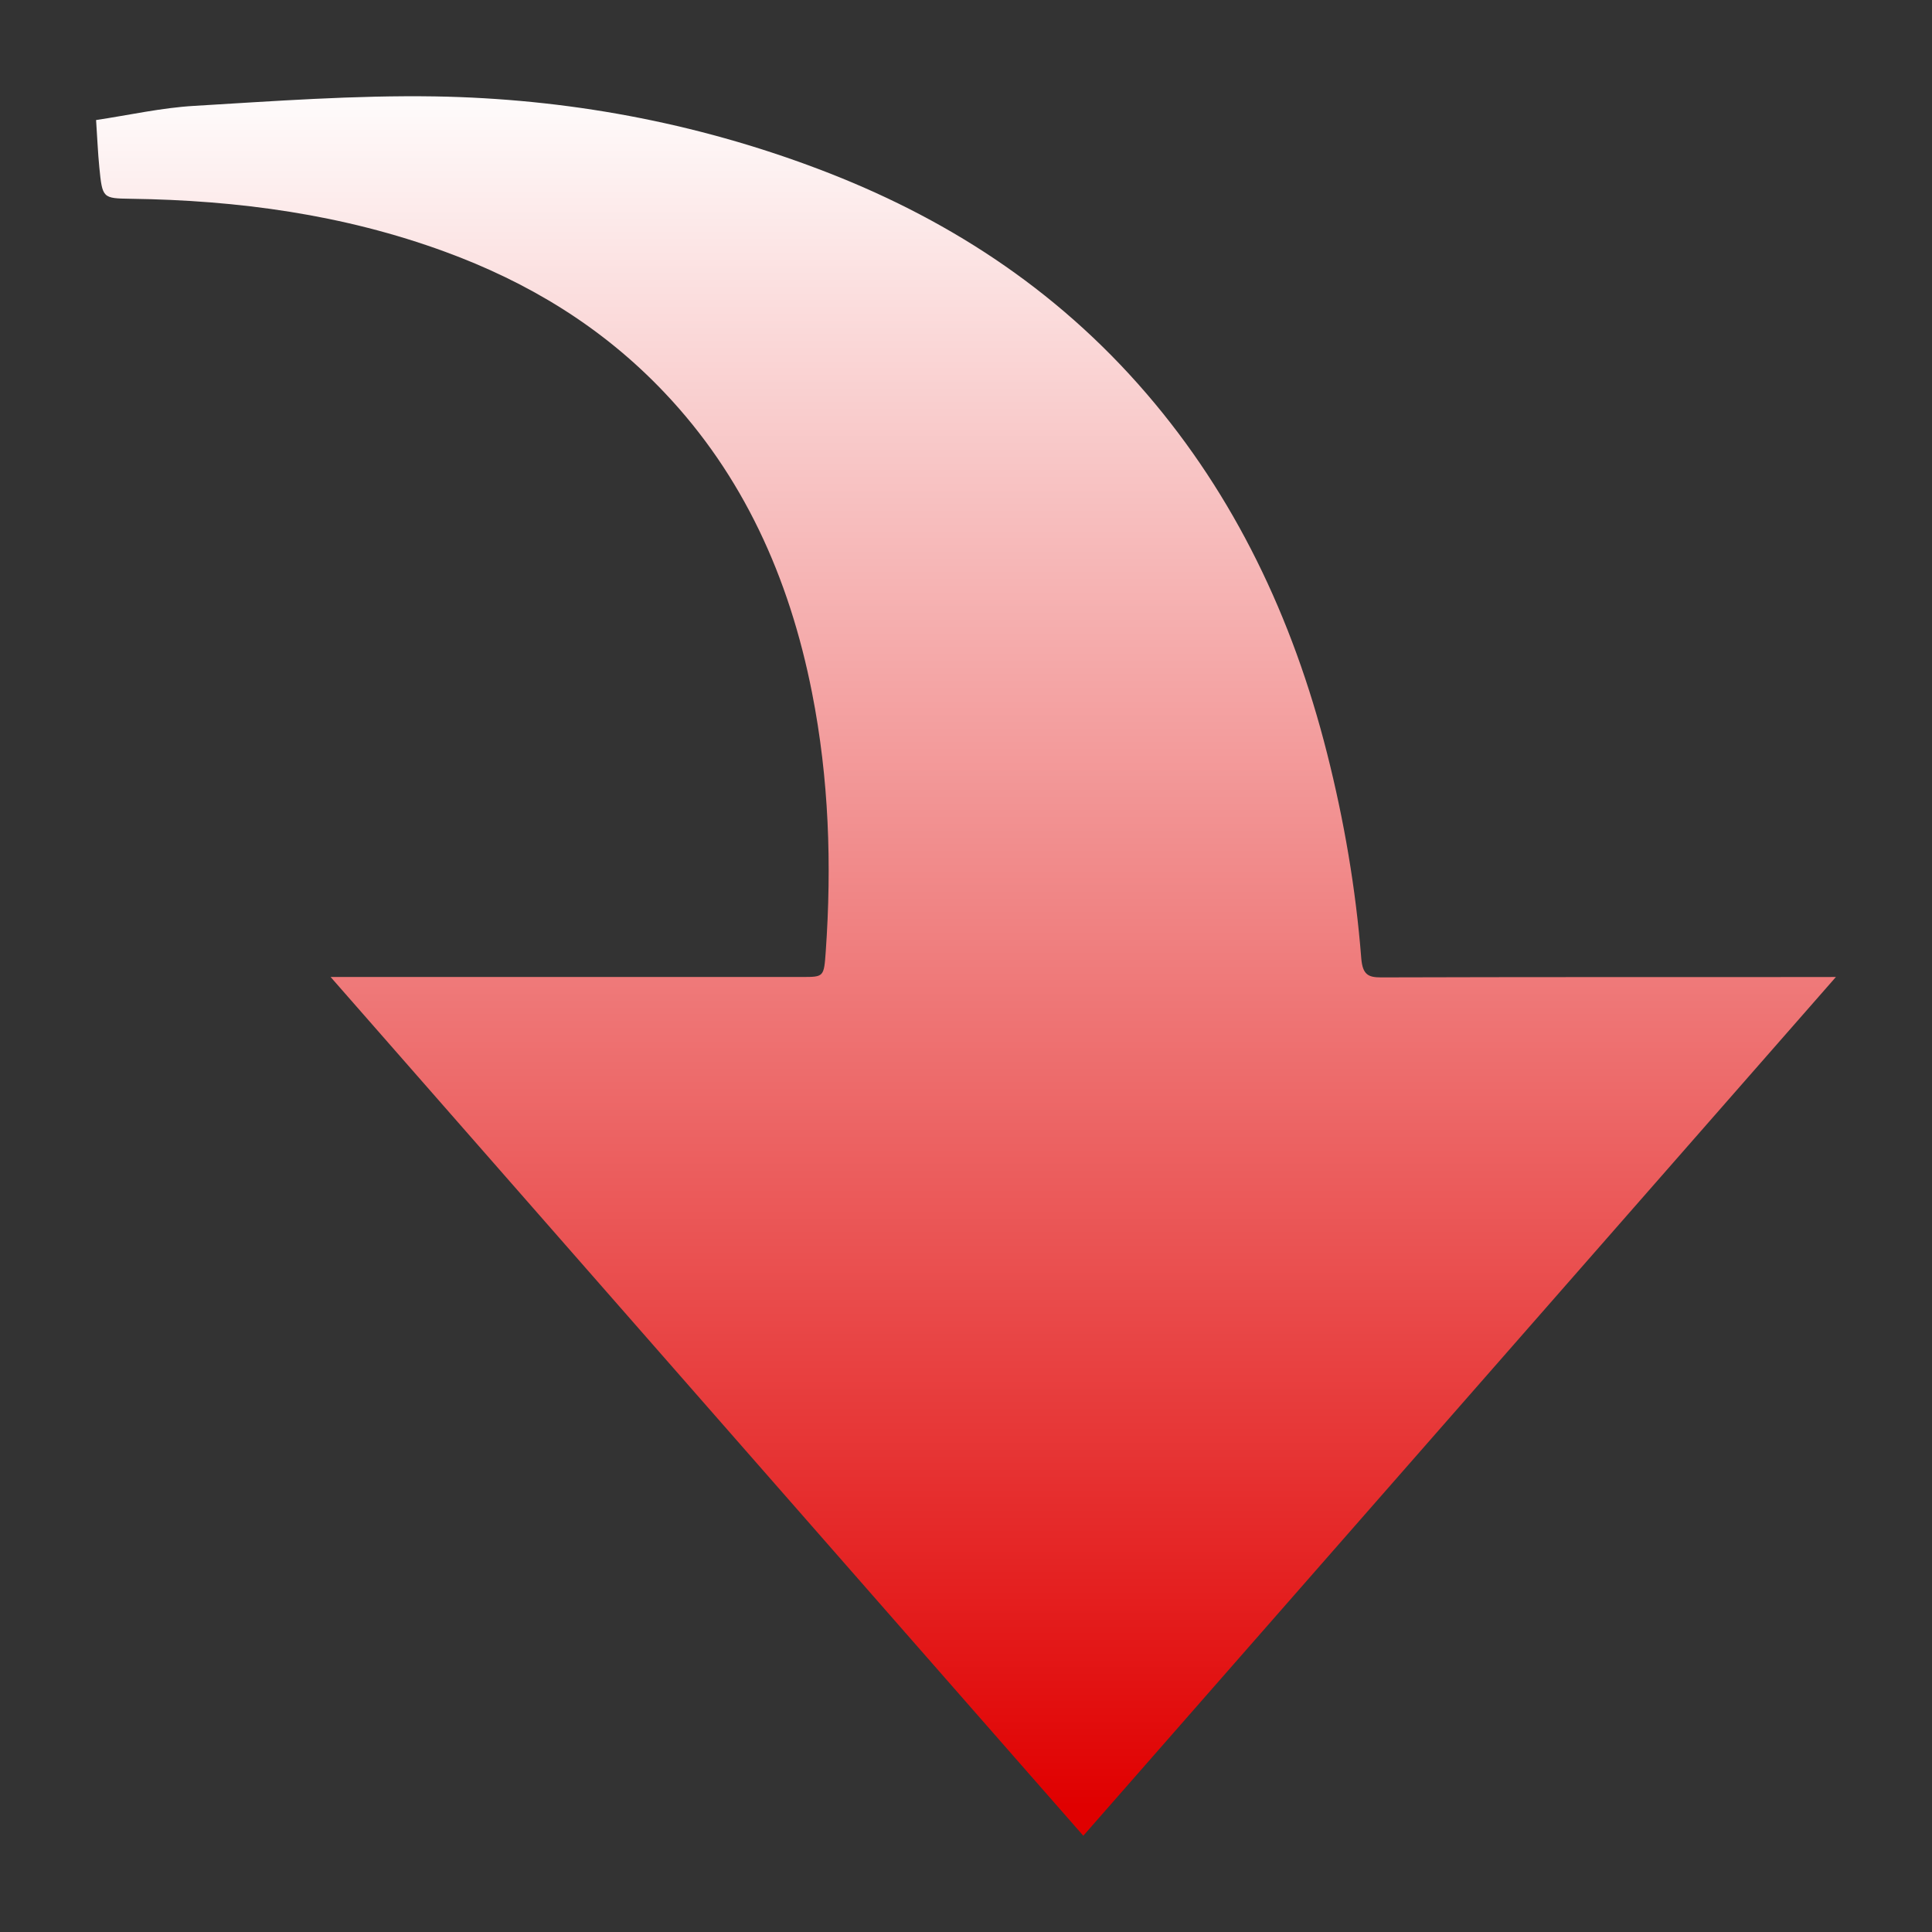 <?xml version="1.0" encoding="utf-8"?>
<!-- Generator: Adobe Illustrator 16.0.0, SVG Export Plug-In . SVG Version: 6.00 Build 0)  -->
<!DOCTYPE svg PUBLIC "-//W3C//DTD SVG 1.1//EN" "http://www.w3.org/Graphics/SVG/1.1/DTD/svg11.dtd">
<svg version="1.1" id="图层_1" xmlns="http://www.w3.org/2000/svg" xmlns:xlink="http://www.w3.org/1999/xlink" x="0px" y="0px"
	 width="60px" height="60px" viewBox="0 0 60 60" enable-background="new 0 0 60 60" xml:space="preserve">
<rect x="0" y="0" width="60" height="60" fill="#333333" stroke="none"/>
<path fill="#FFFFFF" d="M-46.339,24.048c-0.012,0.254-0.124,0.494-0.313,0.666c-0.188,0.172-0.438,0.262-0.692,0.25
	s-0.494-0.125-0.666-0.313c-0.171-0.188-0.261-0.438-0.25-0.692c0.005-0.127,0.035-0.251,0.088-0.366
	c0.053-0.115,0.129-0.218,0.222-0.304c0.093-0.085,0.203-0.152,0.322-0.195c0.119-0.043,0.246-0.063,0.372-0.057
	s0.251,0.037,0.366,0.091c0.114,0.054,0.217,0.13,0.302,0.225c0.085,0.094,0.151,0.204,0.193,0.323
	C-46.351,23.794-46.333,23.921-46.339,24.048z M-6.639,38.914c-0.254,0.574-0.715,1.016-1.299,1.242l-2.884,1.119
	c-0.271,0.104-0.558,0.158-0.847,0.158c-0.942,0-1.834-0.57-2.193-1.5l-0.205-0.527l-2.136,0.891
	c0.091,0.662-0.027,1.344-0.354,1.938c-0.404,0.734-1.069,1.268-1.875,1.508c0.221,0.773,0.15,1.627-0.264,2.379
	c-0.619,1.127-1.828,1.725-3.033,1.623c0.01,0.545-0.123,1.082-0.385,1.559c-0.407,0.74-1.08,1.277-1.896,1.512
	c-0.448,0.131-0.92,0.16-1.381,0.084c-0.01,0.508-0.143,1.004-0.389,1.449c-0.406,0.738-1.107,1.295-1.925,1.523
	c-0.277,0.078-0.563,0.117-0.853,0.119c-0.534,0-1.059-0.141-1.522-0.408l-0.696-0.4c-0.406,0.531-0.967,0.922-1.622,1.119
	c-0.306,0.094-0.624,0.141-0.943,0.141c-0.522,0-1.038-0.127-1.51-0.379c-0.643-0.344-1.15-0.895-1.438-1.564
	c-0.847,0.32-1.82,0.285-2.665-0.168c-0.575-0.307-1.042-0.783-1.34-1.361c-0.9,0.441-1.99,0.459-2.937-0.049
	c-0.756-0.404-1.311-1.08-1.561-1.906c-0.126-0.414-0.168-0.848-0.123-1.277c-0.503-0.012-0.997-0.141-1.44-0.377
	c-0.756-0.406-1.311-1.082-1.561-1.908c-0.25-0.824-0.165-1.695,0.24-2.453l0.749-1.398c-0.163-0.408-0.247-0.846-0.326-1.273
	c-0.136-0.734-0.248-1.223-0.539-1.336c-0.135-0.053-0.45-0.184-1.568-0.682l-0.261,0.59c-0.388,0.877-1.25,1.4-2.153,1.4
	c-0.317,0-0.639-0.064-0.947-0.201l-2.829-1.25c-0.573-0.254-1.013-0.717-1.24-1.303c-0.227-0.586-0.212-1.225,0.041-1.797
	l6.496-14.697c0.253-0.573,0.715-1.013,1.302-1.24c0.586-0.227,1.225-0.212,1.797,0.041l2.83,1.25
	c1.185,0.524,1.723,1.915,1.199,3.1l-0.437,0.988l1.729,0.796c0.022,0.012,0.045,0.023,0.067,0.035
	c0.969,0.545,2.004,0.303,3.315-0.004c1.754-0.412,3.909-0.917,6.431,0.537c3.485-2.123,6.161-1.032,8.138-0.223
	c1.43,0.584,2.278,0.893,3.11,0.461l1.505-0.807l-0.401-1.034c-0.469-1.208,0.133-2.572,1.342-3.041l2.884-1.118
	c0.583-0.227,1.222-0.211,1.798,0.042c0.574,0.254,1.016,0.715,1.242,1.299l5.809,14.981C-6.37,37.699-6.385,38.338-6.639,38.914z
	 M-51.337,38.141l6.495-14.697c0.068-0.155,0.034-0.294,0.007-0.363c-0.027-0.069-0.095-0.195-0.25-0.263l-2.829-1.25
	c-0.059-0.026-0.123-0.04-0.188-0.04c-0.075,0-0.136,0.018-0.175,0.033c-0.069,0.027-0.196,0.094-0.264,0.249l-6.496,14.697
	c-0.068,0.154-0.034,0.293-0.007,0.363c0.026,0.068,0.095,0.195,0.249,0.264l2.83,1.25C-51.728,38.486-51.441,38.375-51.337,38.141z
	 M-44.027,45.592l1.835-3.176c0.275-0.639,0.016-1.389-0.6-1.717c-0.655-0.352-1.473-0.104-1.823,0.551l-1.409,2.633
	c-0.168,0.314-0.203,0.68-0.099,1.025c0.105,0.346,0.336,0.629,0.651,0.797C-45.009,45.953-44.444,45.904-44.027,45.592z
	 M-40.52,48.705l2.038-3.945c0.104-0.568-0.175-1.16-0.686-1.434c-0.467-0.25-1.036-0.199-1.453,0.119l-2.278,4
	c-0.168,0.314-0.203,0.678-0.099,1.025c0.105,0.346,0.336,0.629,0.651,0.797C-41.692,49.617-40.873,49.365-40.52,48.705z
	 M-36.373,50.314l1.802-3.465c0.103-0.568-0.176-1.16-0.687-1.432c-0.509-0.271-1.15-0.18-1.565,0.215l-1.956,3.787
	c-0.025,0.518,0.247,1.012,0.708,1.258C-37.492,50.986-36.772,50.828-36.373,50.314z M-32.144,51.855l1.351-2.523
	c0.242-0.455,0.2-1.02-0.108-1.439c-0.117-0.16-0.269-0.291-0.444-0.383c-0.509-0.271-1.151-0.18-1.566,0.215l-1.759,3.381
	c-0.042,0.529,0.235,1.051,0.705,1.303C-33.312,52.758-32.494,52.51-32.144,51.855z M-27.93,49.695
	c-0.047-0.025-0.871-0.508-0.871-0.508c-0.054,0.355-0.166,0.703-0.34,1.027l-0.713,1.334l0.709,0.408
	c0.279,0.16,0.611,0.199,0.935,0.109c0.335-0.094,0.622-0.322,0.788-0.623C-27.083,50.826-27.311,50.043-27.93,49.695z
	 M-29.936,43.451c-0.107-0.059-0.203-0.141-0.279-0.236c-0.076-0.098-0.133-0.209-0.167-0.328c-0.033-0.117-0.043-0.242-0.028-0.365
	c0.014-0.123,0.053-0.24,0.113-0.348c0.061-0.109,0.143-0.203,0.239-0.279s0.208-0.133,0.327-0.166
	c0.119-0.031,0.244-0.041,0.366-0.025c0.122,0.014,0.241,0.053,0.349,0.115l6.939,3.904c0.619,0.34,1.398,0.113,1.738-0.504
	c0.338-0.613,0.107-1.395-0.513-1.744c-1.627-0.912-3.471-1.943-5.284-2.982c-0.214-0.125-0.369-0.328-0.434-0.568
	c-0.063-0.238-0.03-0.492,0.092-0.707c0.123-0.215,0.326-0.371,0.564-0.438s0.492-0.035,0.709,0.086
	c1.807,1.035,3.646,2.064,5.271,2.975l0,0c0.289,0.162,0.629,0.201,0.956,0.107c0.335-0.096,0.61-0.314,0.775-0.615
	c0.2-0.363,0.208-0.789,0.023-1.17c-0.118-0.242-0.306-0.443-0.54-0.576l-7.67-4.371c-1.25-0.713-2.85-0.064-4.704,0.686
	c-2.825,1.143-6.339,2.566-9.364-1.326c-0.215-0.277-0.297-0.619-0.231-0.965s0.27-0.633,0.574-0.811
	c2.154-1.258,3.972-2.629,5.404-4.077c0.314-0.318,0.642-0.625,0.98-0.916c-1.545-0.607-2.89-0.295-4.297,0.035
	c-1.492,0.35-3.035,0.713-4.628-0.166l-1.668-0.771l-4.282,9.69c0.996,0.443,1.365,0.6,1.489,0.648
	c1.052,0.408,1.405,1.348,1.595,2.195c0.979-0.834,2.409-1.035,3.611-0.393c0.901,0.48,1.485,1.338,1.652,2.281
	c0.677-0.098,1.368,0.023,1.972,0.346c0.729,0.387,1.28,1.041,1.54,1.826c0.795-0.219,1.645-0.125,2.372,0.266
	c0.729,0.387,1.28,1.041,1.54,1.826c0.796-0.219,1.645-0.125,2.372,0.266c0.366,0.195,0.69,0.459,0.954,0.777l4.017,2.273
	c0.293,0.164,0.636,0.201,0.964,0.107c0.332-0.096,0.605-0.314,0.771-0.613c0.336-0.613,0.106-1.395-0.514-1.744 M-14.745,37.656
	l-3.842-9.909l-1.313,0.703c-1.652,0.859-3.199,0.227-4.694-0.385c-1.956-0.799-3.98-1.627-6.888,0.367
	c-0.625,0.428-1.262,0.967-1.895,1.607c-1.389,1.405-3.102,2.735-5.097,3.961c2.015,2.049,4.189,1.168,6.678,0.16
	c2.112-0.855,4.296-1.738,6.335-0.578l7.67,4.373c0.298,0.168,0.566,0.385,0.795,0.639L-14.745,37.656z M-8.344,37.793l-5.809-14.98
	c-0.061-0.158-0.184-0.231-0.251-0.261c-0.062-0.027-0.128-0.042-0.195-0.042c-0.058,0-0.114,0.011-0.167,0.032l-2.885,1.118
	c-0.24,0.093-0.364,0.375-0.271,0.615l5.809,14.982c0.093,0.24,0.374,0.363,0.614,0.271l2.884-1.119
	c0.158-0.061,0.231-0.184,0.262-0.252C-8.325,38.09-8.284,37.951-8.344,37.793z M-15.493,23.986c-0.531,0-0.961,0.43-0.961,0.961
	c0,0.255,0.102,0.5,0.281,0.68s0.424,0.281,0.68,0.281c0.254,0,0.499-0.101,0.68-0.281c0.18-0.18,0.281-0.425,0.281-0.68
	s-0.102-0.499-0.281-0.68C-14.994,24.087-15.239,23.986-15.493,23.986z M-14.301,17.902c0.014,0.131,0,0.263-0.04,0.388
	s-0.106,0.24-0.194,0.338c-0.088,0.098-0.195,0.176-0.316,0.23c-0.119,0.053-0.25,0.081-0.381,0.082h-8.973
	c0.018,0.11,0.031,0.222,0.044,0.334c0.015,0.131,0.001,0.263-0.04,0.388c-0.041,0.125-0.107,0.241-0.195,0.338
	s-0.195,0.176-0.314,0.229c-0.121,0.054-0.25,0.082-0.383,0.082h-13.2c-0.132,0-0.262-0.028-0.382-0.082
	c-0.12-0.053-0.228-0.132-0.315-0.229s-0.154-0.213-0.195-0.338c-0.041-0.125-0.054-0.258-0.04-0.388
	c0.012-0.113,0.027-0.224,0.043-0.334h-8.972c-0.131,0-0.261-0.028-0.381-0.082c-0.121-0.053-0.228-0.132-0.316-0.229
	c-0.088-0.098-0.154-0.213-0.195-0.338c-0.04-0.125-0.054-0.257-0.04-0.388c0.25-2.333,1.699-4.261,3.698-5.206
	c-0.602-0.668-0.969-1.551-0.969-2.519c0-2.077,1.69-3.768,3.767-3.768s3.767,1.69,3.767,3.768c0,0.971-0.37,1.857-0.975,2.526
	c1.03,0.49,1.926,1.244,2.583,2.189c0.705-0.749,1.555-1.346,2.498-1.755c-0.784-0.778-1.27-1.856-1.27-3.045
	c0-2.367,1.926-4.294,4.294-4.294c2.367,0,4.294,1.927,4.294,4.294c0,1.189-0.485,2.267-1.27,3.045
	c0.943,0.409,1.793,1.006,2.497,1.755c0.657-0.945,1.553-1.699,2.583-2.189c-0.605-0.668-0.976-1.555-0.976-2.526
	c0-2.077,1.69-3.767,3.768-3.767s3.768,1.69,3.768,3.767c0,0.968-0.367,1.851-0.969,2.519C-16,13.641-14.551,15.57-14.301,17.902z
	 M-20.797,12.07c1.043,0,1.893-0.849,1.893-1.892s-0.85-1.892-1.893-1.892s-1.893,0.849-1.893,1.892S-21.84,12.07-20.797,12.07z
	 M-31.694,12.512c1.334,0,2.419-1.085,2.419-2.419c0-1.333-1.085-2.419-2.419-2.419s-2.419,1.085-2.419,2.419
	C-34.113,11.427-33.027,12.512-31.694,12.512z M-42.59,12.07c1.043,0,1.892-0.849,1.892-1.892s-0.849-1.892-1.892-1.892
	s-1.892,0.849-1.892,1.892S-43.634,12.07-42.59,12.07z M-38.644,17.064c0.074-0.171,0.154-0.339,0.24-0.505
	c-0.774-1.58-2.406-2.614-4.187-2.614c-2.024,0-3.763,1.284-4.4,3.119H-38.644z M-26.235,18.436
	c-0.709-2.368-2.898-4.049-5.459-4.049c-2.561,0-4.75,1.681-5.459,4.049H-26.235z M-16.397,17.064
	c-0.637-1.835-2.377-3.119-4.4-3.119c-1.781,0-3.412,1.035-4.187,2.614c0.086,0.166,0.166,0.334,0.239,0.505H-16.397z M-8.86,21.025
	c0,0.249,0.099,0.487,0.274,0.663s0.415,0.274,0.663,0.274s0.487-0.099,0.663-0.274s0.274-0.415,0.274-0.663
	c0-4.37-1.156-8.664-3.346-12.42c-0.125-0.213-0.33-0.367-0.57-0.429c-0.239-0.063-0.494-0.027-0.707,0.097
	c-0.215,0.125-0.37,0.329-0.434,0.567c-0.064,0.239-0.031,0.494,0.092,0.708C-9.928,13.019-8.86,16.987-8.86,21.025z
	 M-55.465,21.962c0.249,0,0.487-0.099,0.663-0.274c0.176-0.176,0.275-0.415,0.275-0.663c0-5.011,1.624-9.648,4.371-13.418
	l0.067,1.874c0.004,0.123,0.033,0.244,0.084,0.356s0.124,0.213,0.214,0.296c0.09,0.084,0.196,0.149,0.312,0.192
	s0.238,0.063,0.361,0.059s0.244-0.033,0.356-0.084c0.112-0.051,0.213-0.124,0.297-0.214c0.084-0.09,0.149-0.196,0.192-0.311
	c0.043-0.116,0.063-0.238,0.058-0.361l-0.143-3.98c4.17-4.454,10.098-7.242,16.666-7.242c4.834,0,9.547,1.542,13.434,4.37
	l-1.889,0.068c-0.249,0.009-0.484,0.116-0.653,0.298c-0.169,0.182-0.259,0.424-0.251,0.672c0.01,0.249,0.117,0.483,0.299,0.653
	s0.424,0.26,0.672,0.25l4.383-0.157c0.143-0.005,0.281-0.042,0.406-0.109c0.126-0.067,0.234-0.161,0.318-0.276
	s0.141-0.248,0.165-0.388s0.018-0.284-0.021-0.421l-1.204-4.217c-0.067-0.239-0.229-0.441-0.445-0.563
	c-0.217-0.121-0.474-0.15-0.713-0.082s-0.441,0.229-0.563,0.446s-0.15,0.474-0.082,0.713l0.398,1.396
	c-4.15-2.931-9.141-4.528-14.254-4.528c-7.145,0-13.589,3.049-18.104,7.912l-3.987,1.138c-0.239,0.068-0.441,0.229-0.562,0.446
	c-0.121,0.217-0.15,0.474-0.082,0.712c0.068,0.239,0.229,0.441,0.446,0.563c0.217,0.121,0.474,0.15,0.713,0.082l1.407-0.401
	c-2.857,4.031-4.539,8.951-4.539,14.257c0,0.249,0.099,0.487,0.274,0.663S-55.714,21.962-55.465,21.962z"/>
<g>
	
		<linearGradient id="SVGID_1_" gradientUnits="userSpaceOnUse" x1="32.332" y1="57.759" x2="32.332" y2="3.891" gradientTransform="matrix(-1 0 0 -1 62.332 60)">
		<stop  offset="0" style="stop-color:#FFFFFF"/>
		<stop  offset="1" style="stop-color:#E00000"/>
	</linearGradient>
	<path fill-rule="evenodd" clip-rule="evenodd" fill="url(#SVGID_1_)" d="M57.016,30.341c-7.828,8.933-15.614,17.816-23.373,26.67
		c-7.742-8.836-15.527-17.716-23.376-26.67c0.201,0,0.379,0,0.561,0c4.693,0,9.389,0,14.082,0c0.676,0,0.678,0,0.734-0.787
		c0.189-2.701,0.1-5.374-0.424-8.032c-0.715-3.637-2.168-6.778-4.572-9.317c-1.963-2.076-4.281-3.452-6.816-4.383
		c-3.176-1.166-6.449-1.603-9.771-1.649C3.186,6.16,3.18,6.159,3.084,5.193c-0.045-0.457-0.063-0.918-0.1-1.465
		c1.029-0.154,2.035-0.381,3.043-0.44c2.494-0.148,4.988-0.333,7.479-0.294c4.063,0.069,8.051,0.794,11.916,2.257
		c3.85,1.457,7.327,3.65,10.187,6.977c2.717,3.159,4.533,6.928,5.606,11.174c0.527,2.082,0.89,4.197,1.06,6.354
		c0.041,0.524,0.227,0.598,0.619,0.598c4.544-0.014,9.087-0.009,13.631-0.011C56.683,30.341,56.84,30.341,57.016,30.341z"/>
</g>
</svg>
